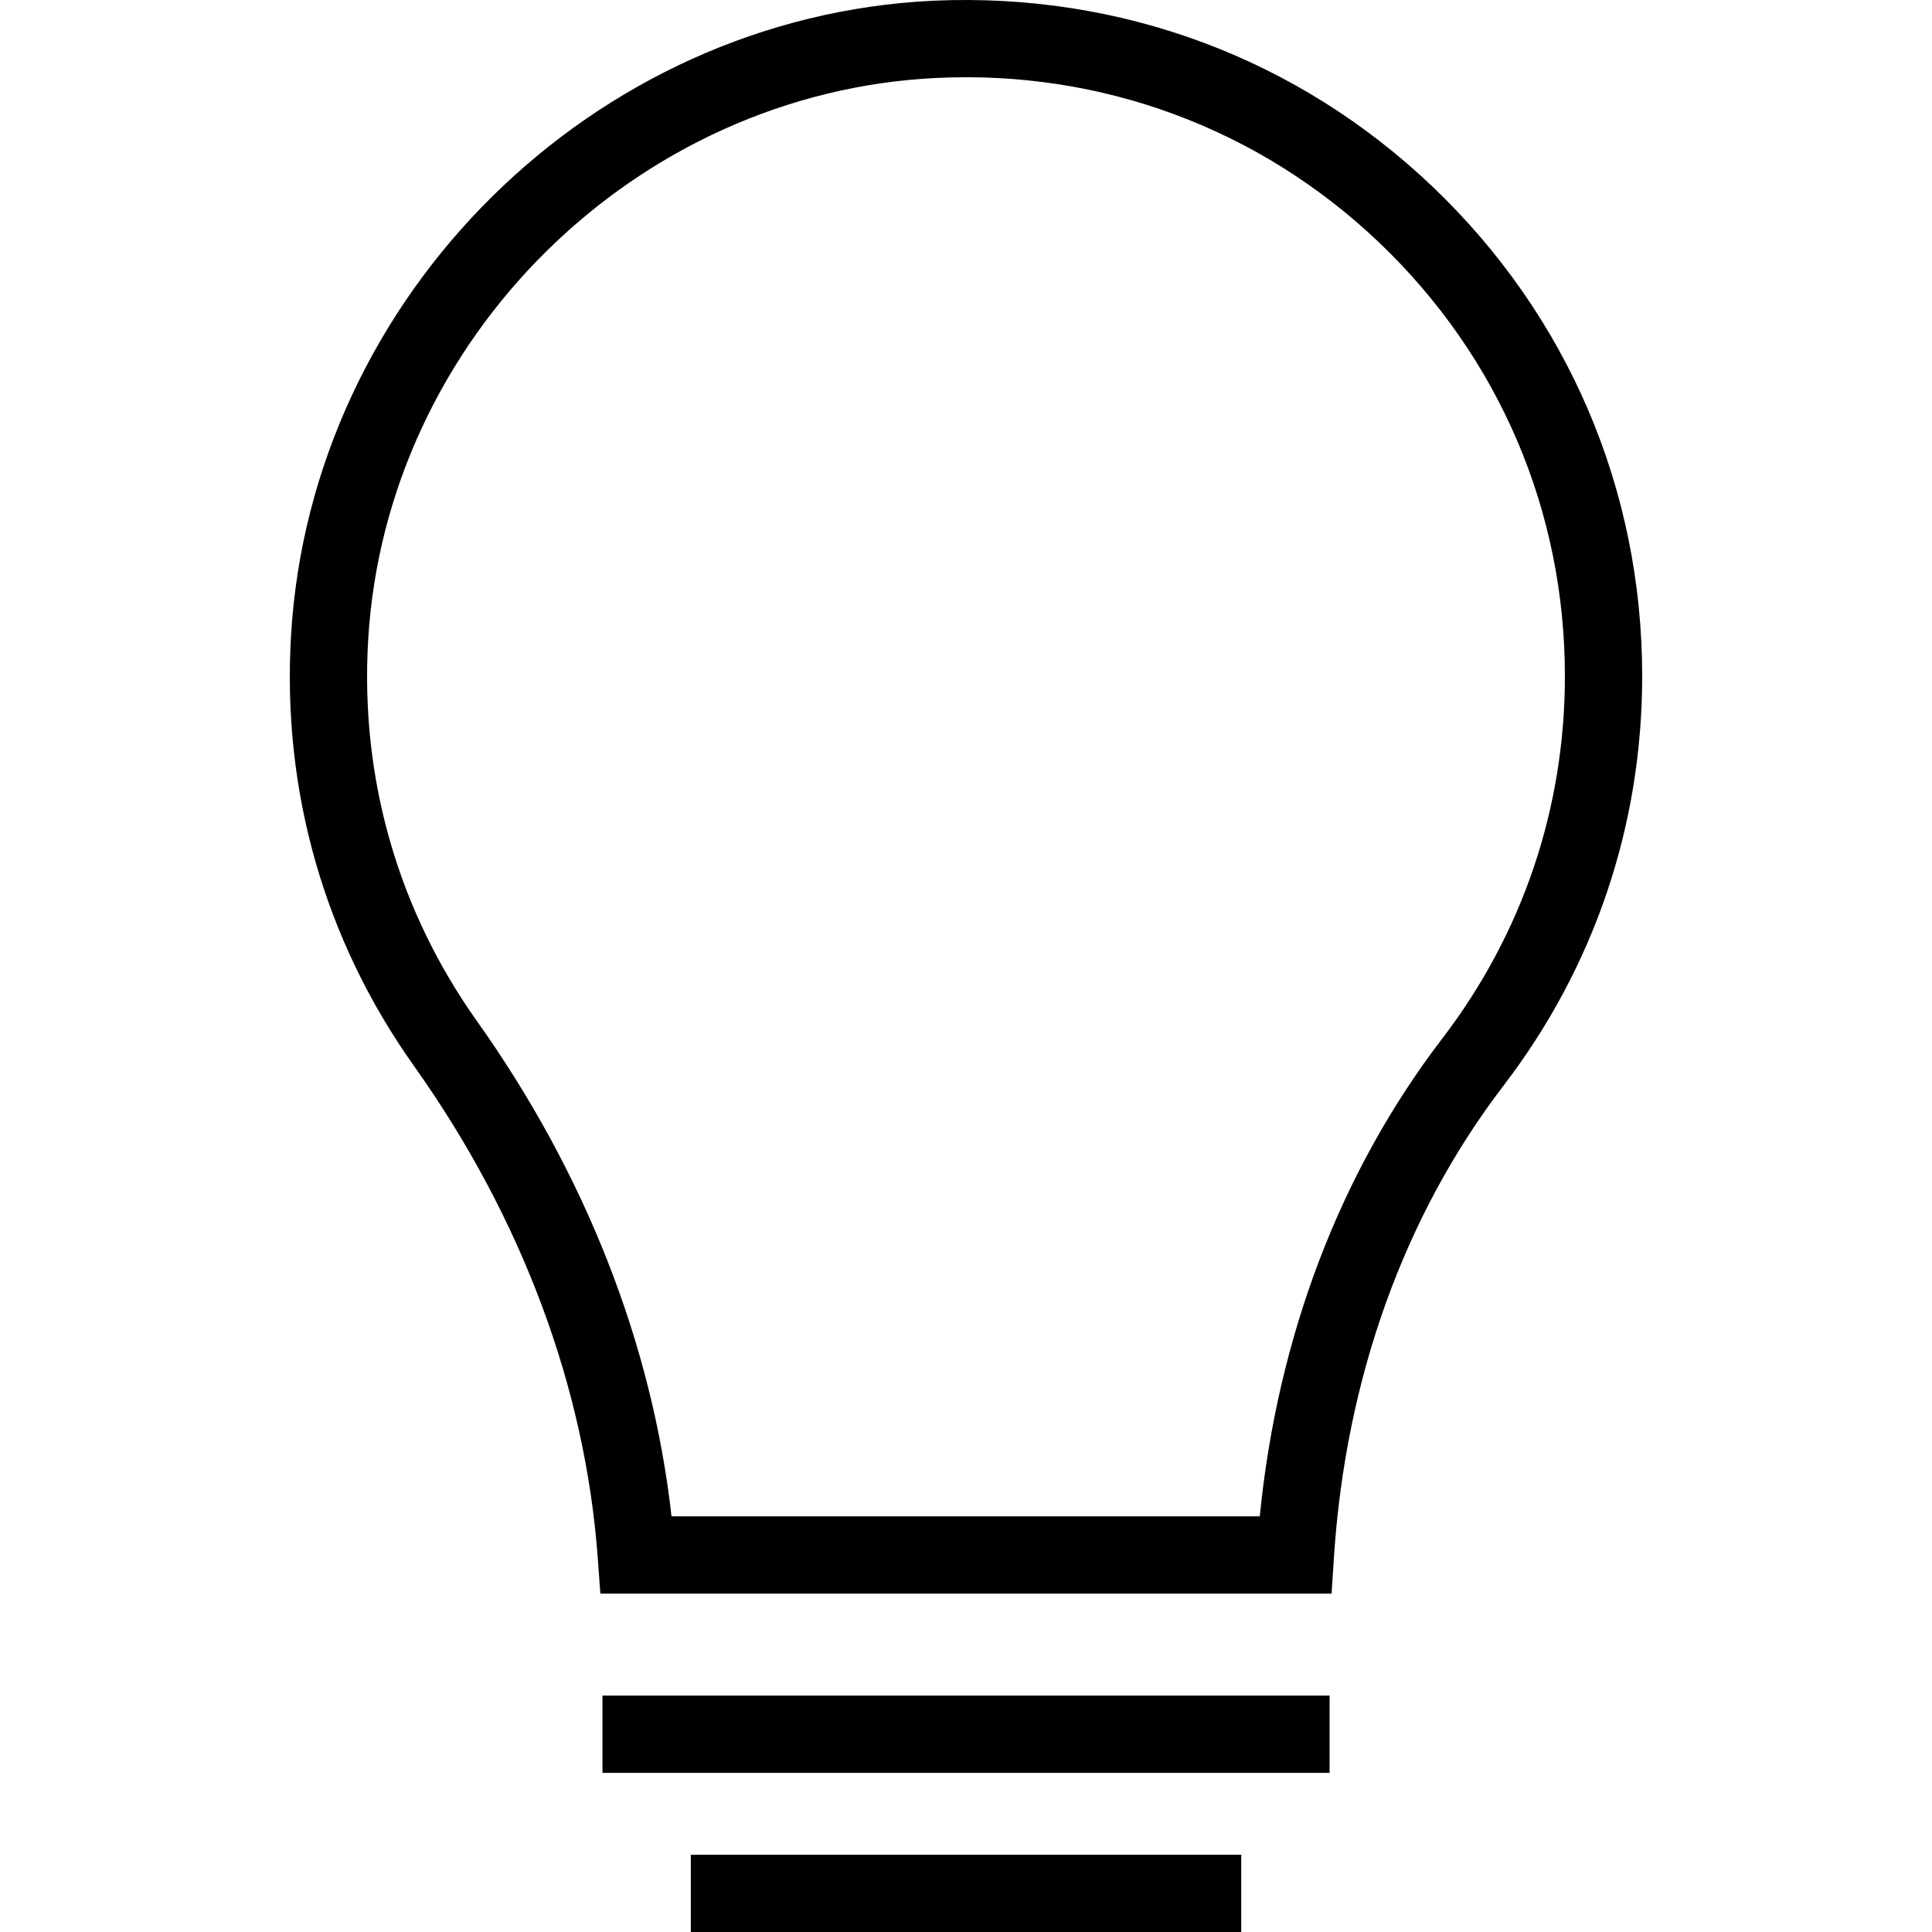 <?xml version="1.0" encoding="iso-8859-1"?>
<!-- Uploaded to: SVG Repo, www.svgrepo.com, Generator: SVG Repo Mixer Tools -->
<svg fill="#000000" version="1.1" id="Layer_1" xmlns="http://www.w3.org/2000/svg" xmlns:xlink="http://www.w3.org/1999/xlink" 
	 viewBox="0 0 492.291 492.291" xml:space="preserve">
<g>
	<g>
		<rect x="176.021" y="472.599" width="140.258" height="19.692"/>
	</g>
</g>
<g>
	<g>
		<rect x="153.513" y="432.052" width="185.275" height="19.692"/>
	</g>
</g>
<g>
	<g>
		<path d="M365.06,47.592c-34.413-32.817-79.567-49.553-127.24-47.409C151.117,4.27,79.233,75.327,74.156,161.952
			c-2.327,39.635,8.519,77.582,31.375,109.731c27.433,38.601,43.606,81.918,46.779,125.26l0.663,9.13H339.3l0.596-9.207
			c2.962-45.596,17.904-87.173,43.221-120.24c23.115-30.192,35.327-66.269,35.327-104.341
			C418.444,124.717,399.483,80.433,365.06,47.592z M367.483,264.654c-25.962,33.913-41.942,75.837-46.481,121.726H171.108
			c-4.904-43.846-21.923-87.264-49.519-126.106c-20.231-28.457-29.837-62.058-27.779-97.168
			c4.5-76.707,68.163-139.63,144.933-143.25c42.048-1.99,82.25,12.914,112.721,41.986c30.49,29.091,47.288,68.312,47.288,110.442
			C398.752,205.991,387.935,237.933,367.483,264.654z"/>
	</g>
</g>
</svg>